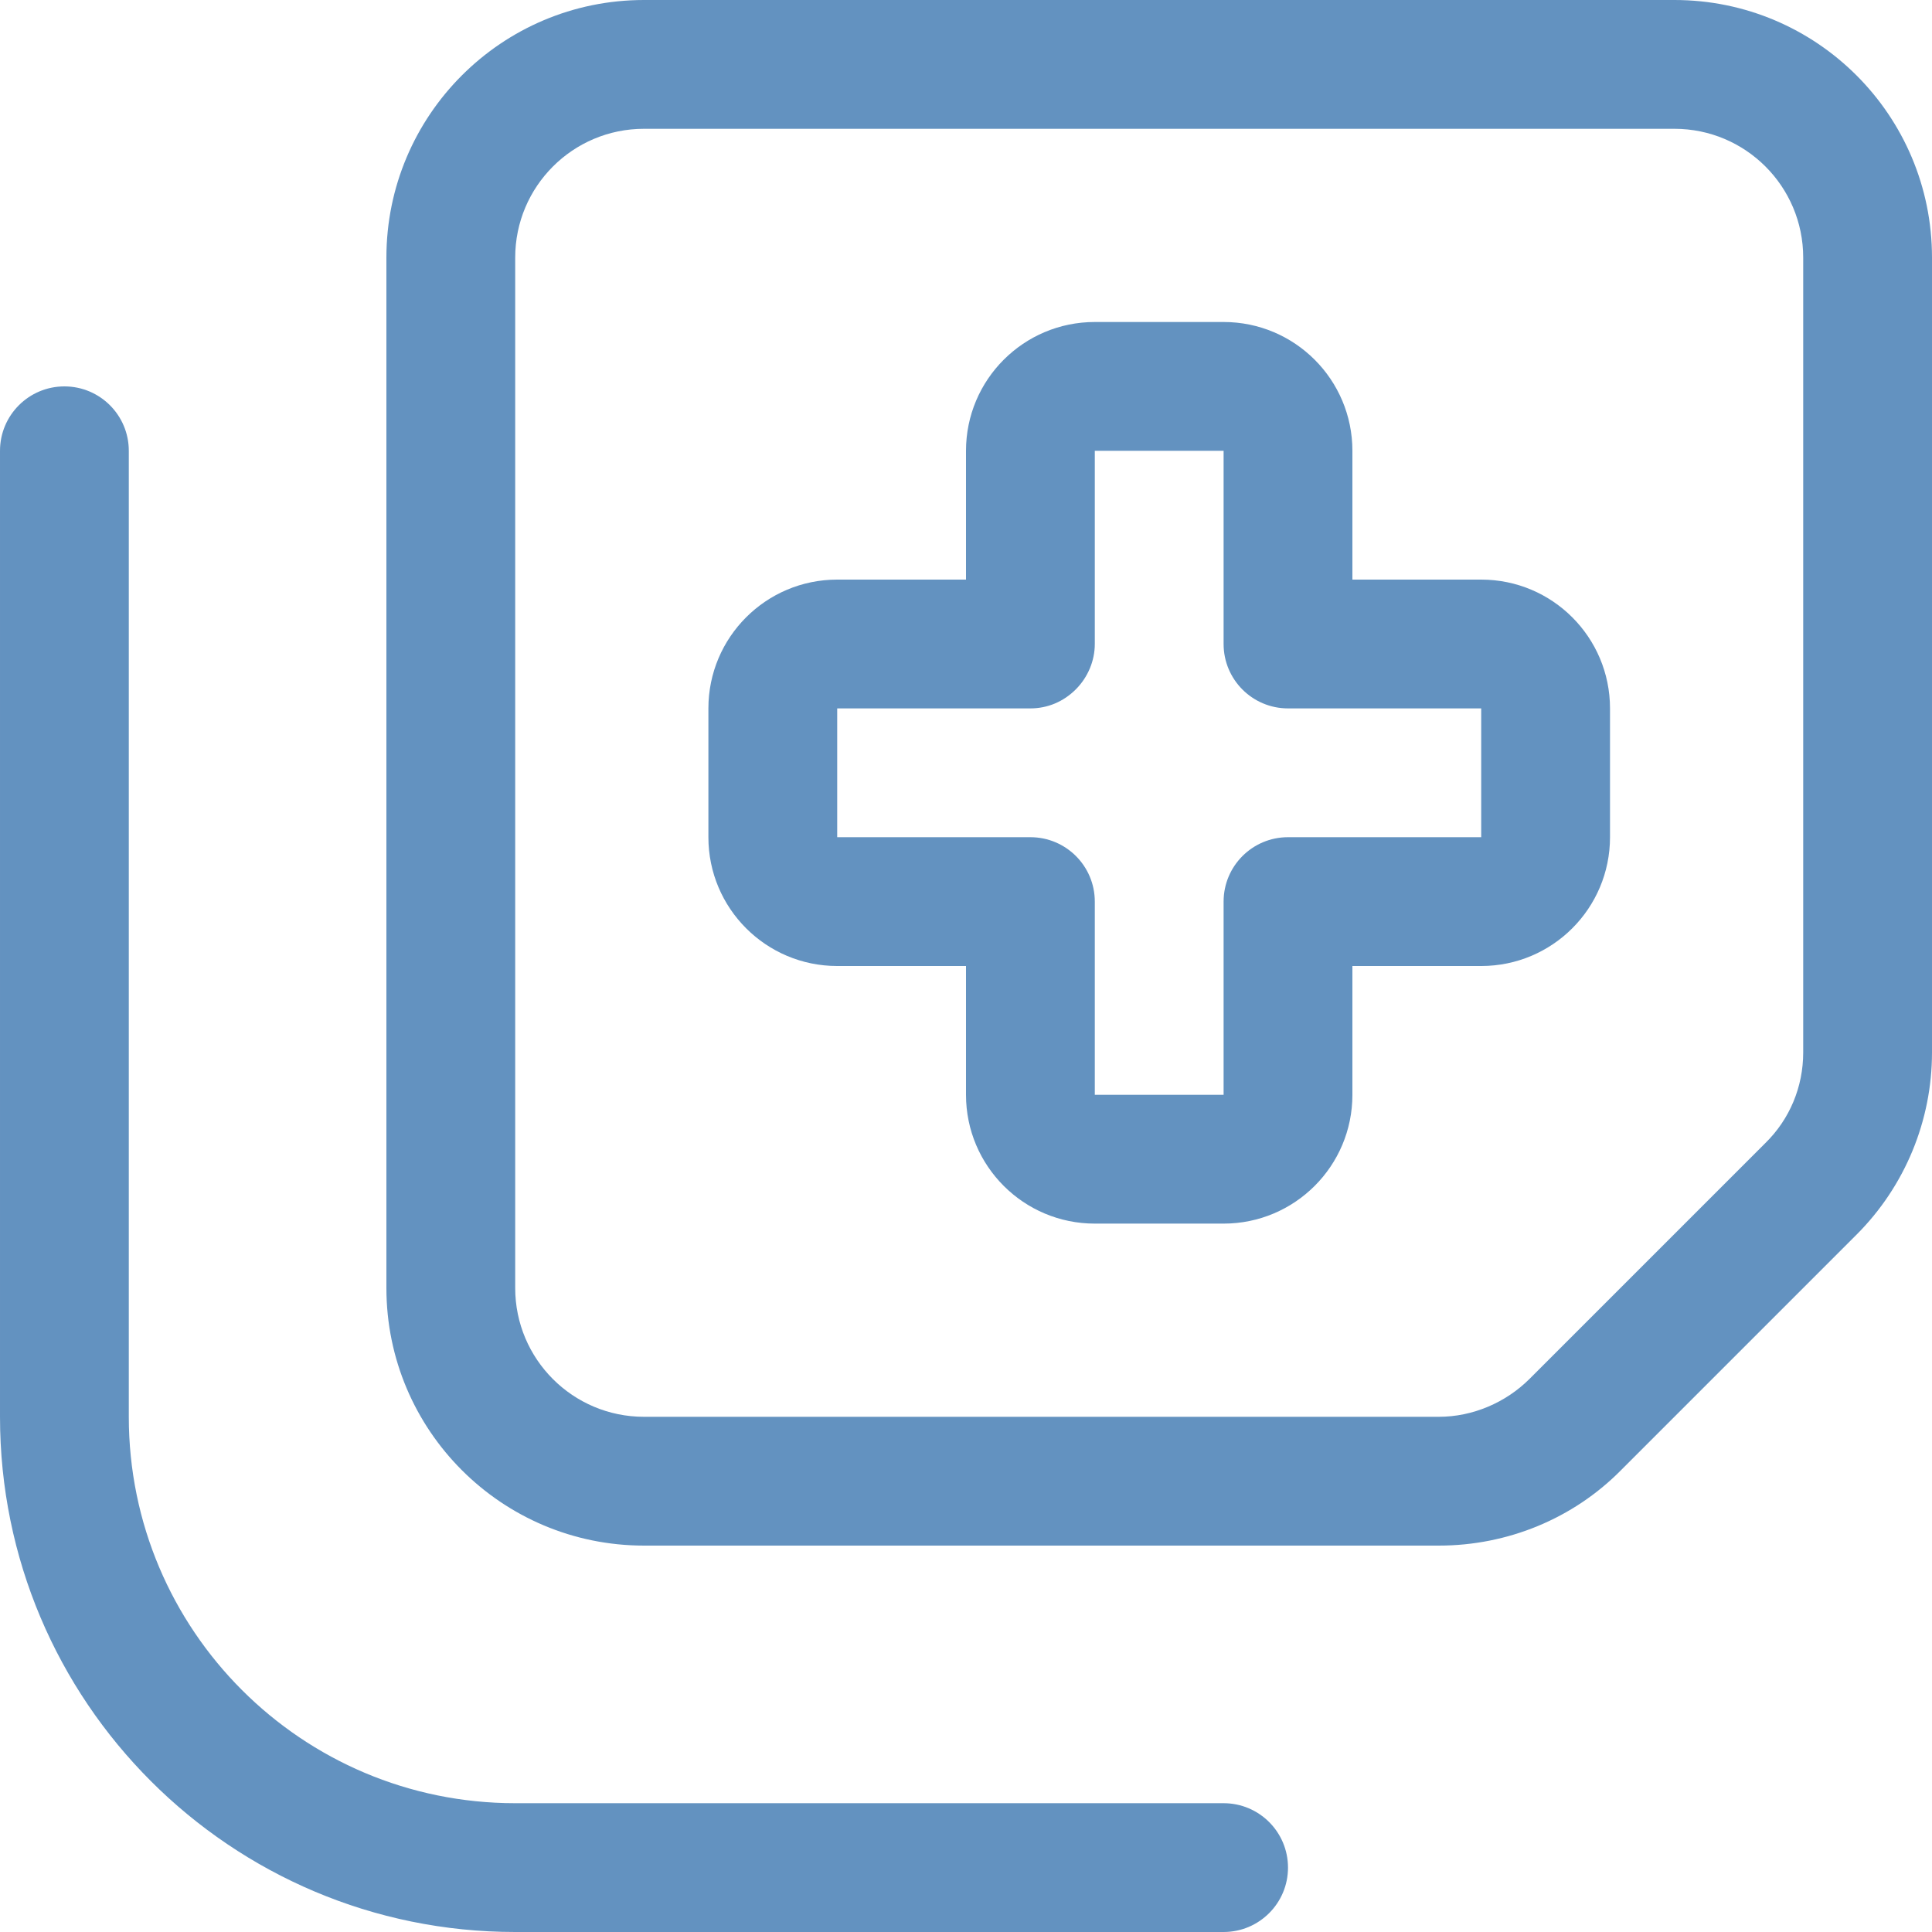 <?xml version="1.0" encoding="UTF-8"?>
<svg id="uuid-cab01991-2759-4d45-b087-a84c27e17f58" data-name="Layer 1" xmlns="http://www.w3.org/2000/svg" viewBox="0 0 31.5 31.5">
  <path d="M8.4,4.2c0-1.16.94-2.1,2.1-2.1h16.8c1.16,0,2.1.94,2.1,2.1v12.96c0,.56-.22,1.09-.62,1.48l-3.84,3.84c-.39.39-.93.62-1.48.62h-12.96c-1.16,0-2.1-.94-2.1-2.1V4.2ZM6.3,4.2v16.8c0,2.32,1.88,4.2,4.2,4.2h12.96c1.12,0,2.19-.44,2.97-1.23l3.84-3.84c.79-.79,1.23-1.86,1.23-2.97V4.2c0-2.32-1.88-4.2-4.2-4.2H10.5c-2.32,0-4.2,1.88-4.2,4.2ZM21,30.45c0-.58-.47-1.05-1.05-1.05h-11.55c-3.48,0-6.3-2.82-6.3-6.3V7.35c0-.58-.47-1.05-1.05-1.05s-1.05.47-1.05,1.05v15.75c0,4.64,3.76,8.4,8.4,8.4h11.55c.58,0,1.05-.47,1.05-1.05ZM17.85,5.25c-1.16,0-2.1.94-2.1,2.1v2.1h-2.1c-1.16,0-2.1.94-2.1,2.1v2.1c0,1.16.94,2.1,2.1,2.1h2.1v2.1c0,1.16.94,2.1,2.1,2.1h2.1c1.16,0,2.1-.94,2.1-2.1v-2.1h2.1c1.16,0,2.1-.94,2.1-2.1v-2.1c0-1.16-.94-2.1-2.1-2.1h-2.1v-2.1c0-1.16-.94-2.1-2.1-2.1h-2.1ZM17.85,7.35h2.1v3.15c0,.58.47,1.05,1.05,1.05h3.15v2.1h-3.15c-.58,0-1.05.47-1.05,1.05v3.15h-2.1v-3.15c0-.58-.47-1.05-1.05-1.05h-3.15v-2.1h3.15c.28,0,.54-.11.74-.31s.31-.47.31-.74v-3.15Z" fill="#6392c0"/>
</svg>